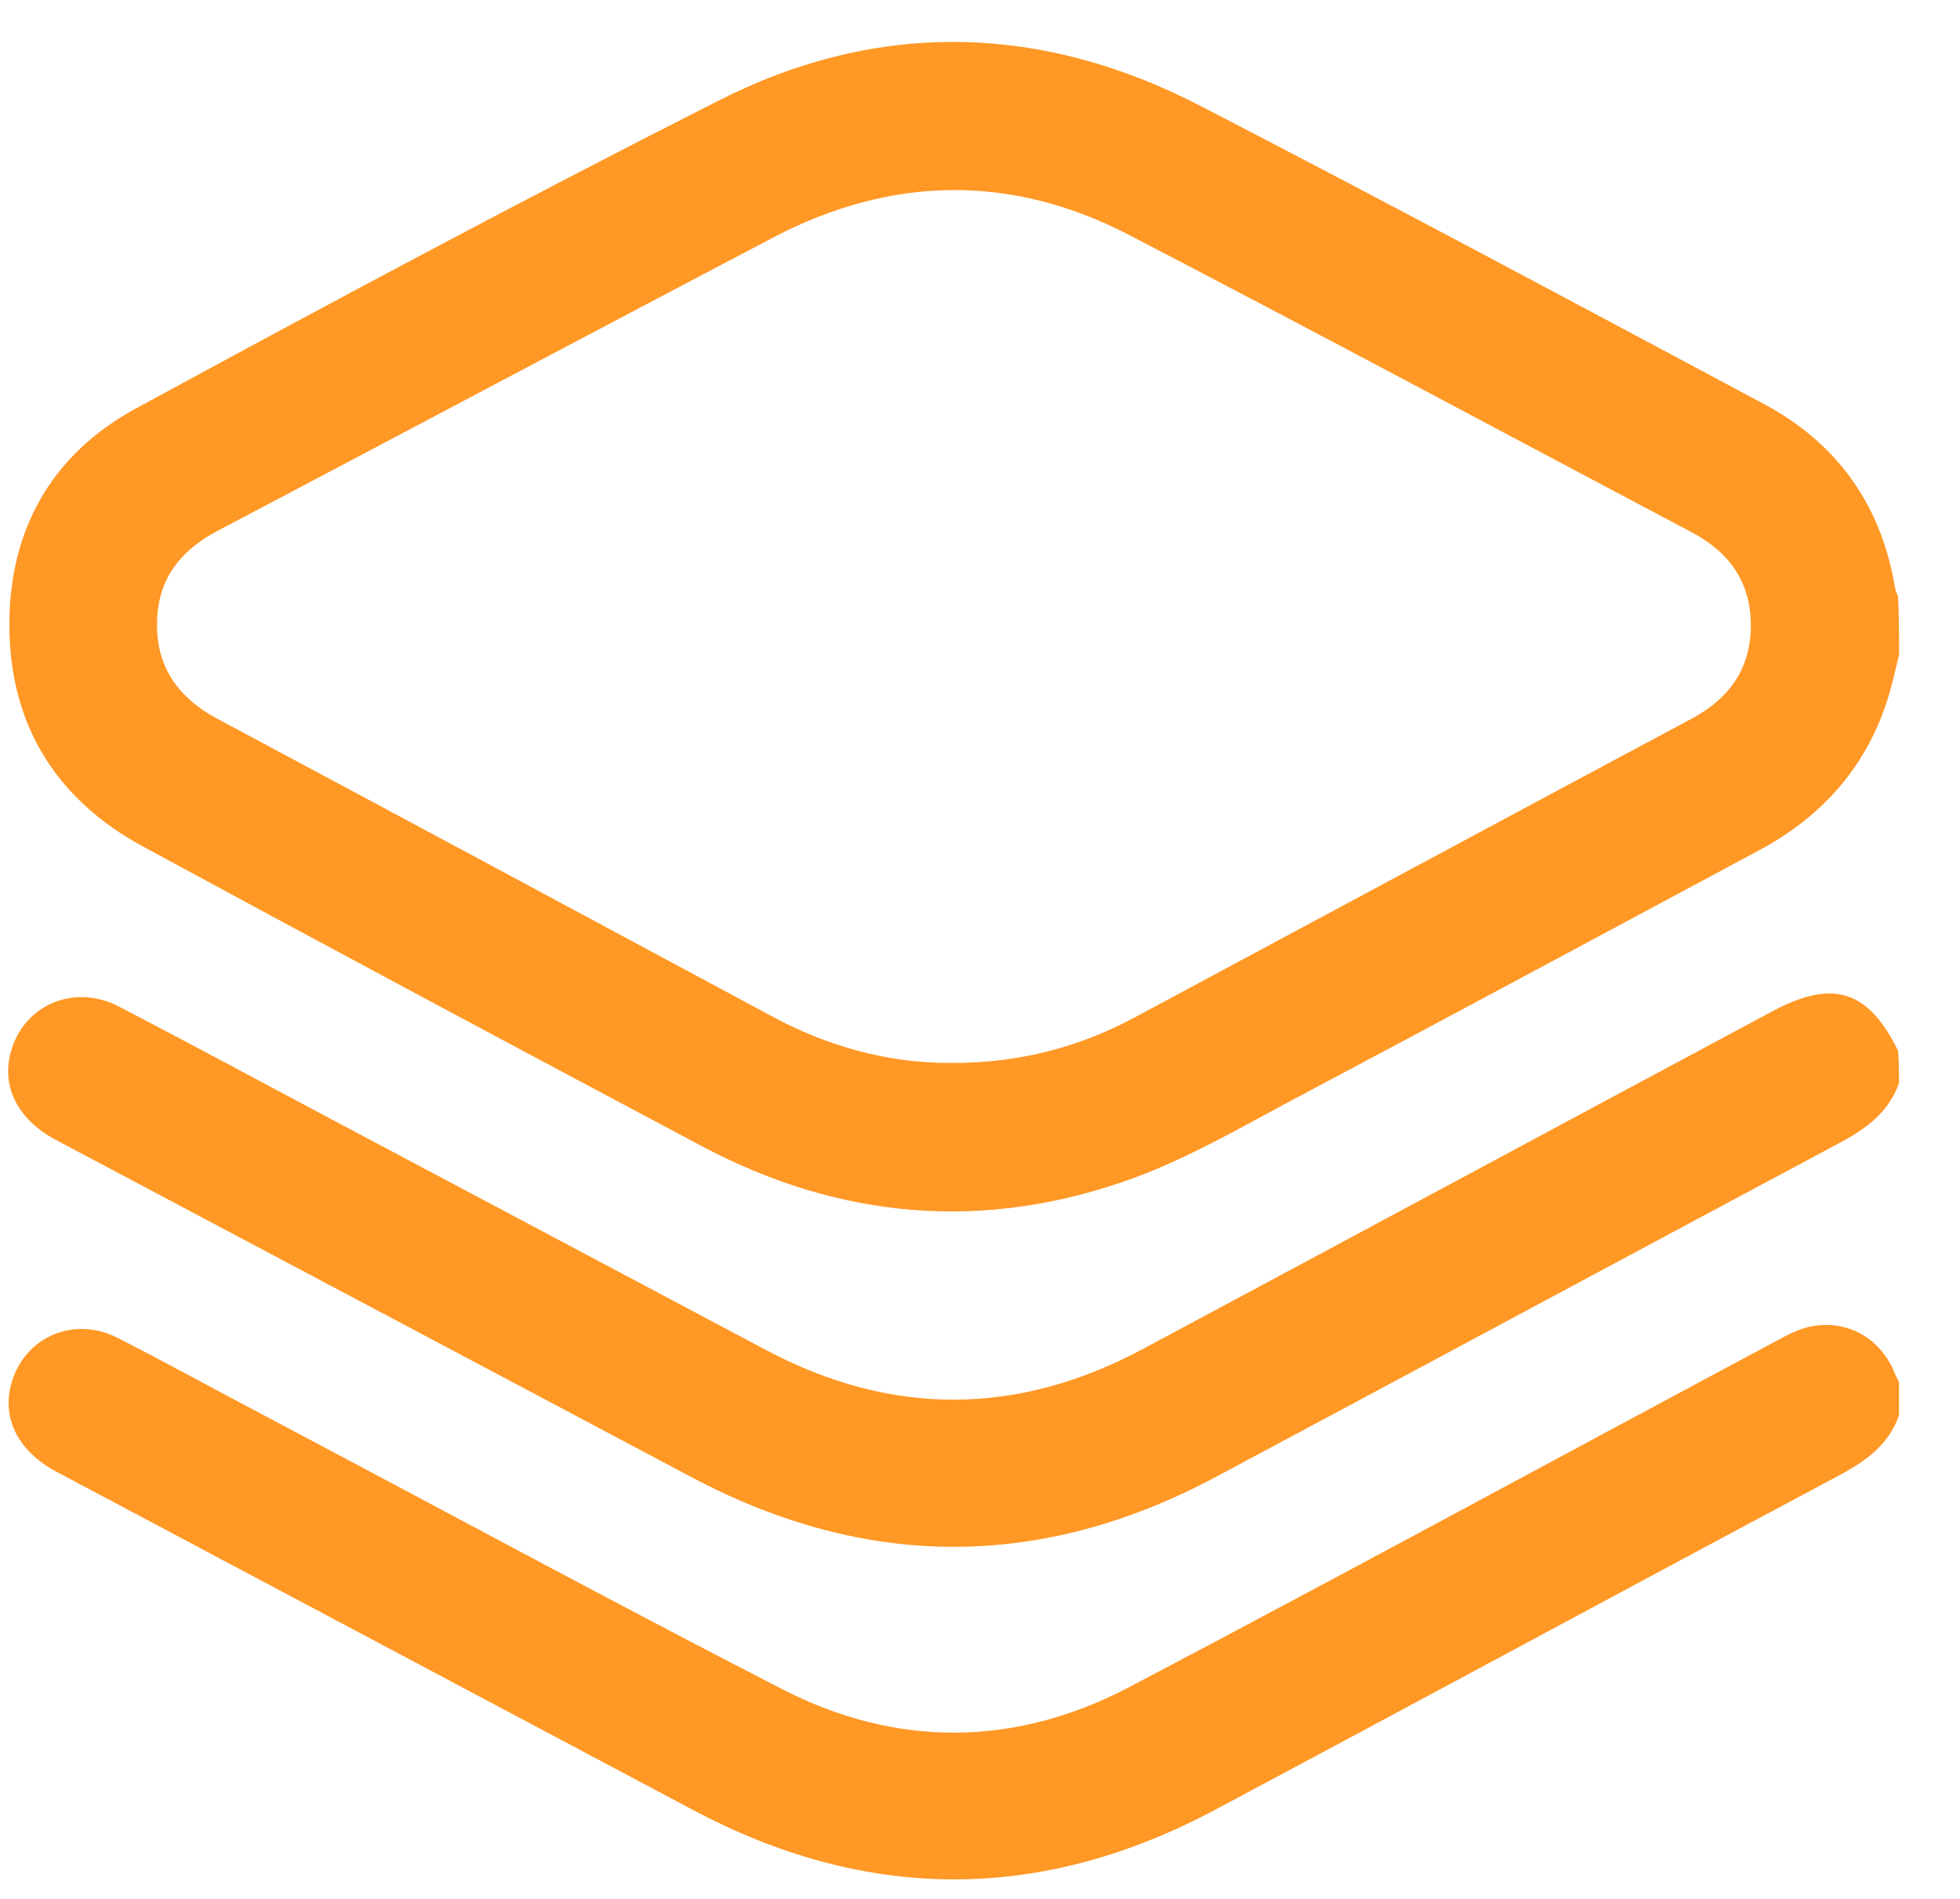 <svg width="32" height="31" viewBox="0 0 32 31" fill="none" xmlns="http://www.w3.org/2000/svg">
<g clip-path="url(#clip0_849_10610)">
<path d="M31.005 10.691C30.956 10.892 30.908 11.101 30.852 11.302C30.514 12.475 29.775 13.319 28.706 13.889C26.166 15.248 23.635 16.614 21.087 17.964C20.244 18.414 19.416 18.896 18.524 19.226C16.097 20.118 13.71 19.917 11.428 18.695C8.39 17.08 5.352 15.456 2.33 13.817C0.924 13.053 0.169 11.848 0.153 10.249C0.137 8.674 0.828 7.428 2.21 6.673C5.36 4.961 8.527 3.265 11.733 1.642C14.345 0.316 17.013 0.388 19.601 1.73C22.679 3.321 25.724 4.953 28.778 6.584C29.992 7.227 30.715 8.24 30.94 9.598C30.948 9.646 30.972 9.694 30.988 9.735C31.005 10.048 31.005 10.369 31.005 10.691ZM15.502 17.353C16.611 17.361 17.608 17.104 18.532 16.606C21.562 14.982 24.591 13.351 27.629 11.727C28.24 11.398 28.585 10.908 28.585 10.209C28.585 9.509 28.24 9.019 27.621 8.69C24.551 7.066 21.497 5.427 18.419 3.828C16.507 2.839 14.554 2.871 12.641 3.868C9.611 5.459 6.59 7.066 3.568 8.658C2.933 8.987 2.556 9.477 2.564 10.209C2.564 10.916 2.933 11.406 3.552 11.736C6.558 13.343 9.563 14.958 12.569 16.573C13.493 17.08 14.49 17.353 15.502 17.353Z" fill="#FF9825"/>
<path d="M31.004 17.683C30.835 18.157 30.474 18.422 30.04 18.655C26.64 20.471 23.249 22.296 19.849 24.112C17.005 25.631 14.152 25.631 11.299 24.12C7.835 22.279 4.371 20.447 0.908 18.607C0.321 18.294 0.04 17.787 0.16 17.241C0.337 16.429 1.189 16.035 1.952 16.437C3.142 17.056 4.331 17.699 5.513 18.326C7.843 19.563 10.174 20.801 12.504 22.038C14.562 23.131 16.619 23.115 18.66 22.022C22.084 20.19 25.499 18.35 28.923 16.517C29.919 15.979 30.498 16.156 30.988 17.152C31.004 17.321 31.004 17.506 31.004 17.683Z" fill="#FF9825"/>
<path d="M31.004 23.107C30.835 23.581 30.474 23.846 30.04 24.079C26.632 25.895 23.233 27.736 19.825 29.552C16.988 31.063 14.143 31.055 11.307 29.544C7.843 27.703 4.379 25.863 0.915 24.023C0.329 23.709 0.048 23.203 0.168 22.657C0.345 21.853 1.181 21.459 1.928 21.845C2.716 22.247 3.487 22.673 4.267 23.083C7.095 24.577 9.908 26.104 12.753 27.567C14.634 28.539 16.578 28.523 18.451 27.535C21.995 25.67 25.507 23.758 29.043 21.869C29.204 21.781 29.364 21.7 29.541 21.66C30.128 21.532 30.674 21.821 30.916 22.375C30.94 22.44 30.972 22.496 31.004 22.56C31.004 22.745 31.004 22.93 31.004 23.107Z" fill="#FF9825"/>
</g>
<defs>
<clipPath id="clip0_849_10610">
<rect width="30.868" height="30" fill="white" transform="translate(0.137 0.686)"/>
</clipPath>
</defs>
</svg>
